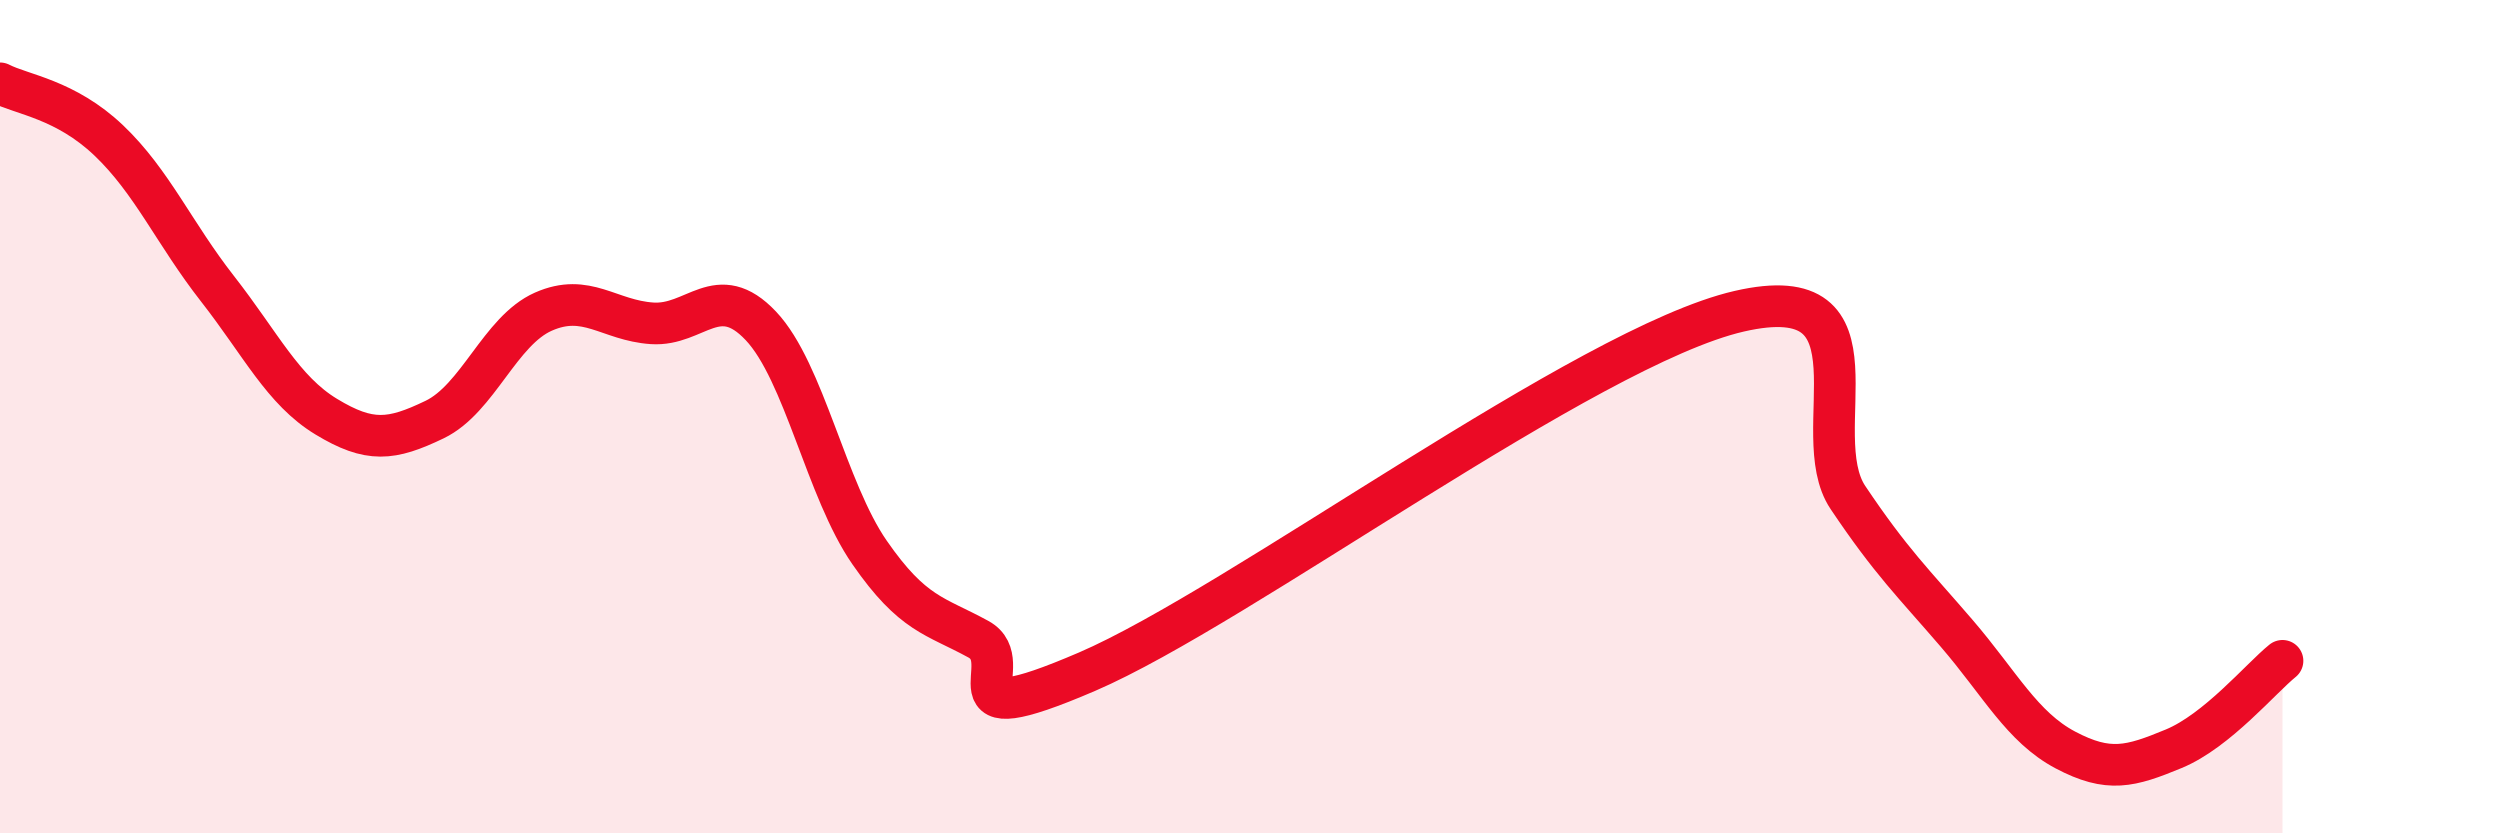 
    <svg width="60" height="20" viewBox="0 0 60 20" xmlns="http://www.w3.org/2000/svg">
      <path
        d="M 0,2 C 0.52,2.27 1.57,2.38 2.61,3.37 C 3.65,4.36 4.18,5.6 5.22,6.93 C 6.26,8.26 6.79,9.37 7.83,10 C 8.87,10.63 9.39,10.57 10.43,10.07 C 11.47,9.57 12,7.94 13.04,7.48 C 14.08,7.02 14.61,7.69 15.65,7.76 C 16.69,7.83 17.22,6.72 18.26,7.82 C 19.3,8.92 19.83,11.76 20.87,13.26 C 21.91,14.76 22.44,14.77 23.48,15.34 C 24.52,15.91 22.44,17.69 26.09,16.12 C 29.74,14.55 38.09,8.31 41.74,7.47 C 45.39,6.63 43.31,10.39 44.35,11.94 C 45.39,13.49 45.92,13.99 46.96,15.2 C 48,16.41 48.53,17.45 49.57,18 C 50.61,18.55 51.13,18.4 52.17,17.97 C 53.21,17.54 54.26,16.28 54.78,15.86L54.78 20L0 20Z"
        fill="#EB0A25"
        opacity="0.1"
        stroke-linecap="round"
        stroke-linejoin="round"
      />
      <path
        d="M 0,2 C 0.52,2.27 1.57,2.38 2.61,3.37 C 3.65,4.36 4.18,5.6 5.22,6.93 C 6.26,8.26 6.79,9.37 7.83,10 C 8.87,10.63 9.39,10.57 10.43,10.07 C 11.47,9.57 12,7.94 13.04,7.48 C 14.08,7.02 14.61,7.69 15.65,7.76 C 16.69,7.83 17.22,6.72 18.26,7.82 C 19.3,8.92 19.83,11.76 20.87,13.26 C 21.91,14.76 22.44,14.77 23.48,15.34 C 24.52,15.91 22.44,17.69 26.09,16.12 C 29.74,14.55 38.09,8.31 41.74,7.47 C 45.39,6.63 43.31,10.39 44.35,11.94 C 45.39,13.49 45.92,13.99 46.96,15.2 C 48,16.41 48.53,17.45 49.57,18 C 50.61,18.55 51.13,18.4 52.17,17.97 C 53.21,17.54 54.26,16.28 54.78,15.86"
        stroke="#EB0A25"
        stroke-width="1"
        fill="none"
        stroke-linecap="round"
        stroke-linejoin="round"
      />
    </svg>
  